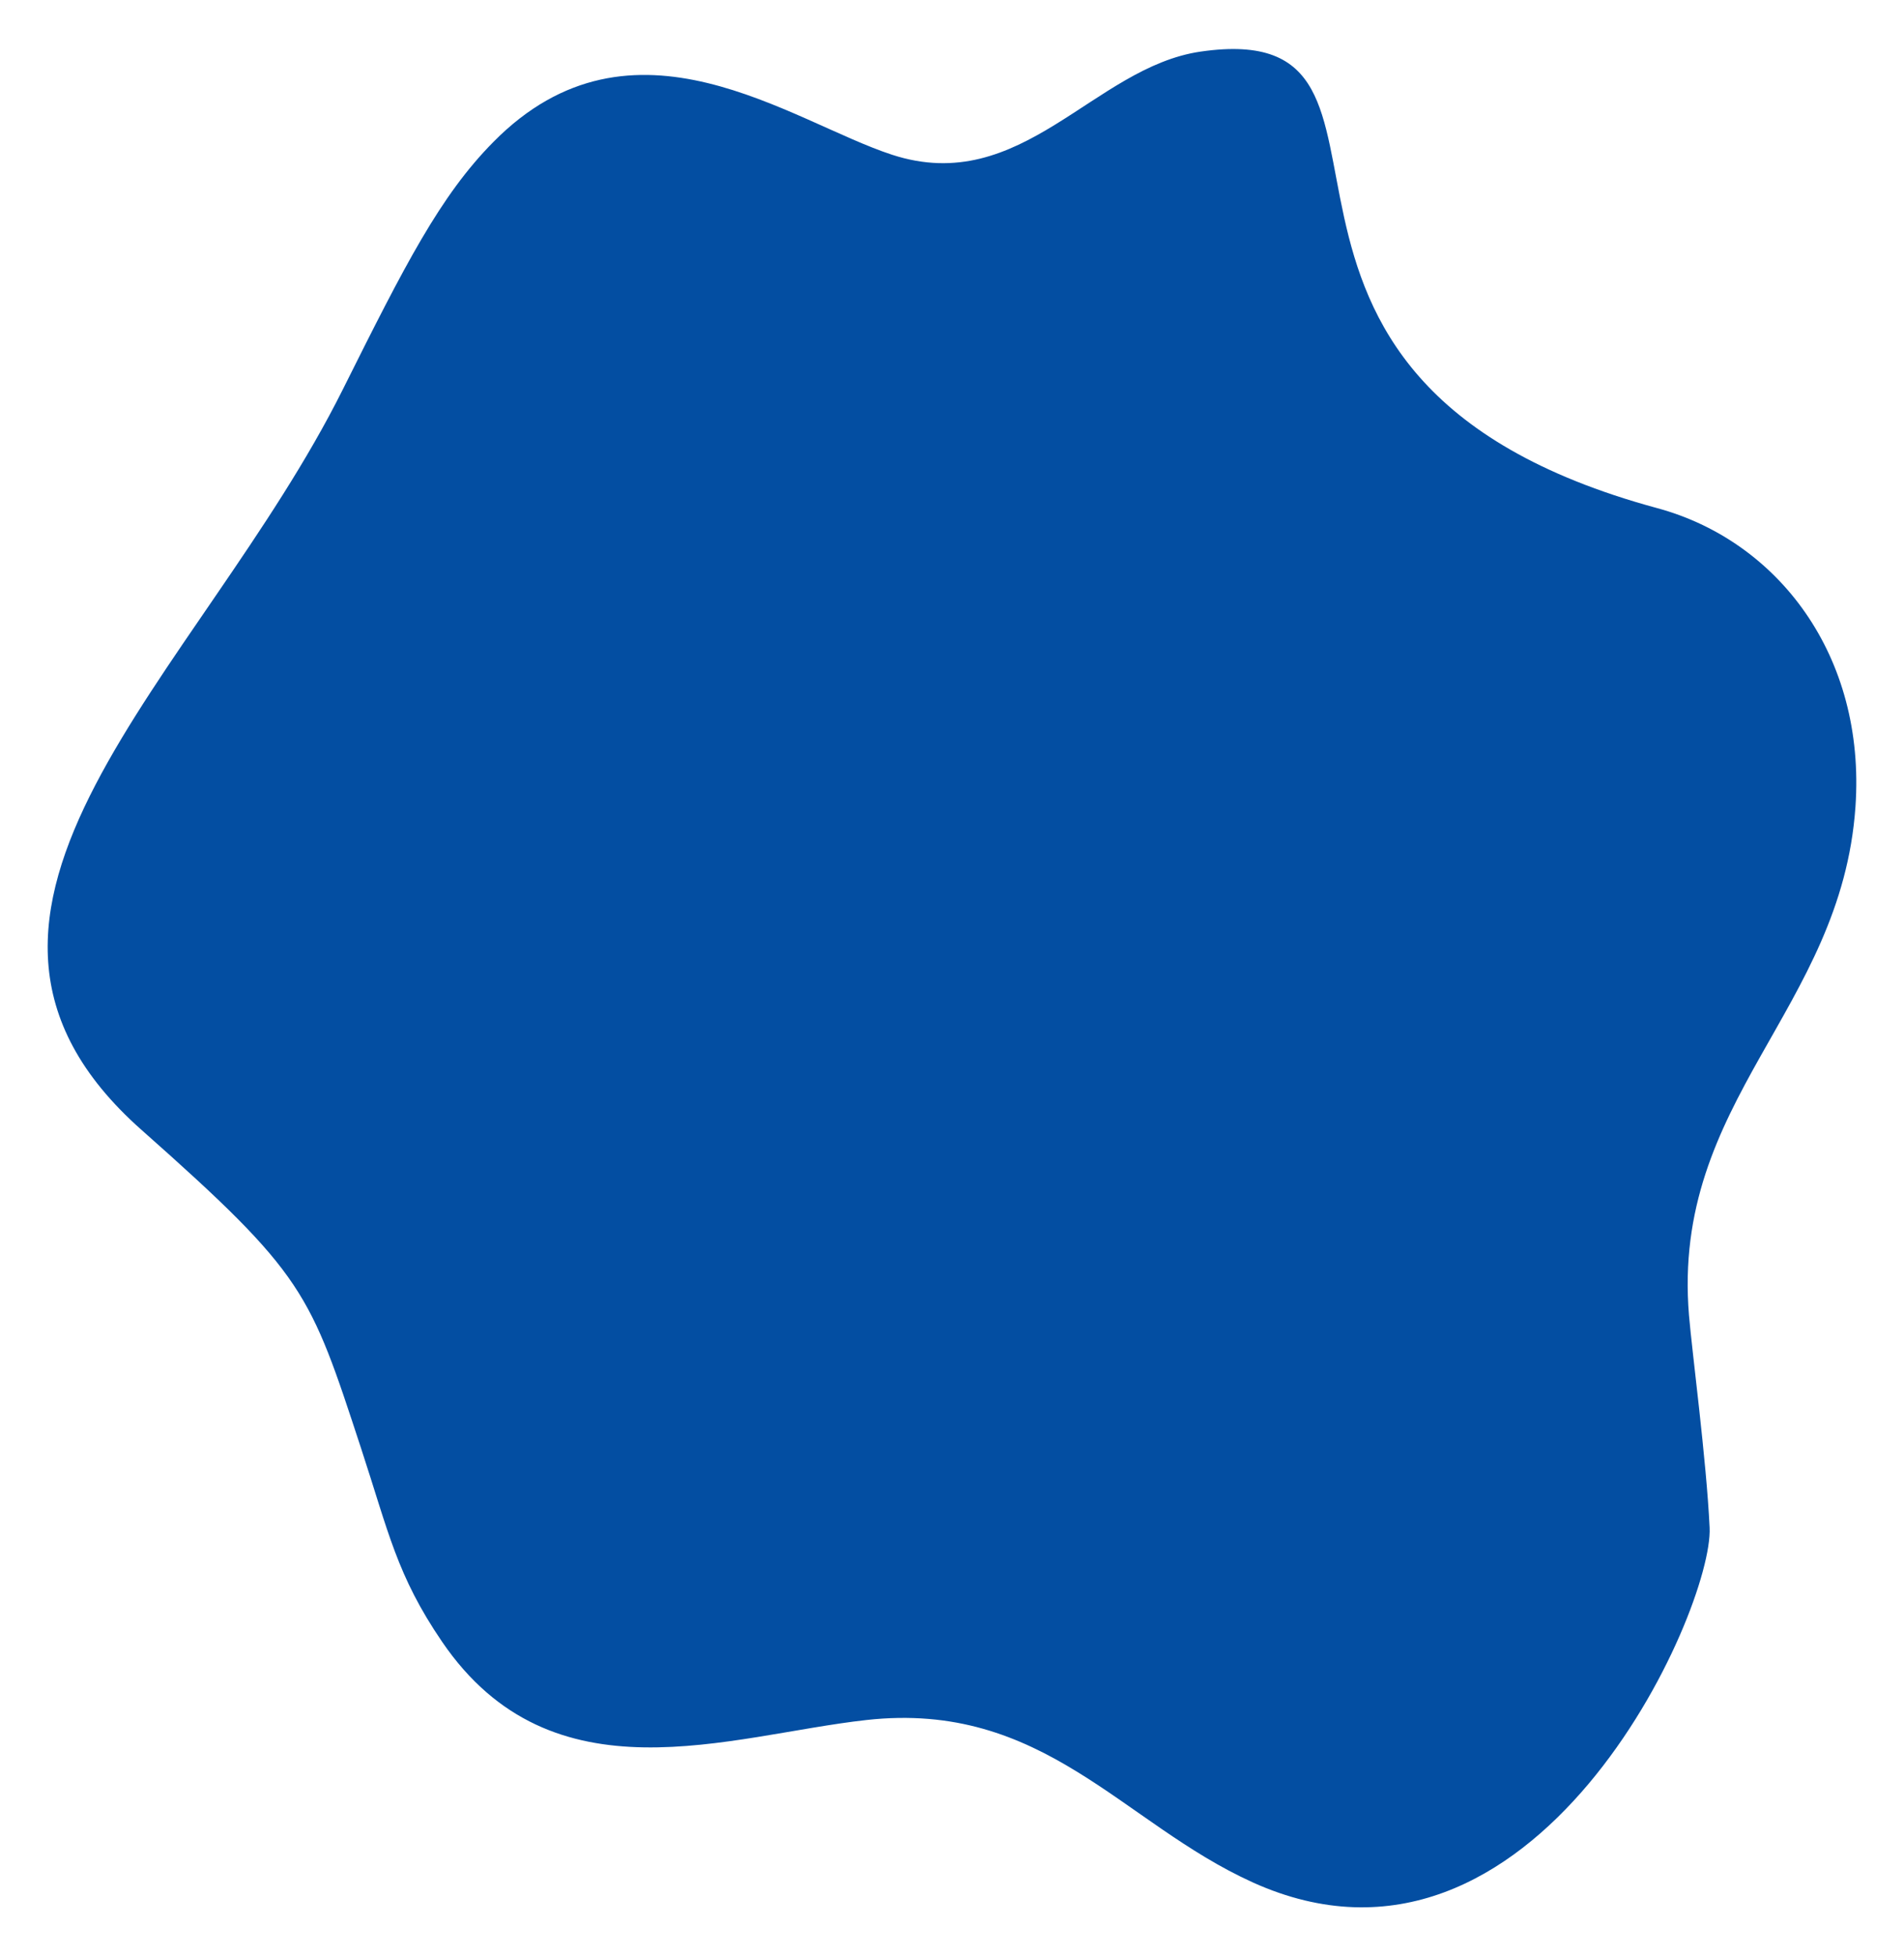 <?xml version="1.0" encoding="UTF-8"?> <svg xmlns="http://www.w3.org/2000/svg" id="Layer_1" data-name="Layer 1" viewBox="0 0 711.5 730.67"> <defs> <style>.cls-1{fill:#034ea2;}</style> </defs> <title>Papa</title> <path class="cls-1" d="M468.15,703.08c-48.85-22.07-78.25-68-144.39-60.65-51.48,5.72-117.27,31.26-158.56-29.23-16.94-24.81-20-41-30.29-72.31-19.17-58.44-20.91-64.74-82-118.84C-39.84,340,74.6,252.57,128.1,145.47,151.41,98.8,164.45,73.16,184.39,53c52.16-52.81,111.21-7.49,149,4.81,48.48,15.77,75.15-32.73,115.28-38.54,94.5-13.67-8.38,122.05,170.62,170.52,45.14,12.23,78,55.08,74.07,111.57-5.31,76-68.92,109.64-62.2,190,1.18,14.06,6.5,53.85,7.7,79.19,1.47,30.76-65.11,180.22-170.72,132.53"></path> </svg> 